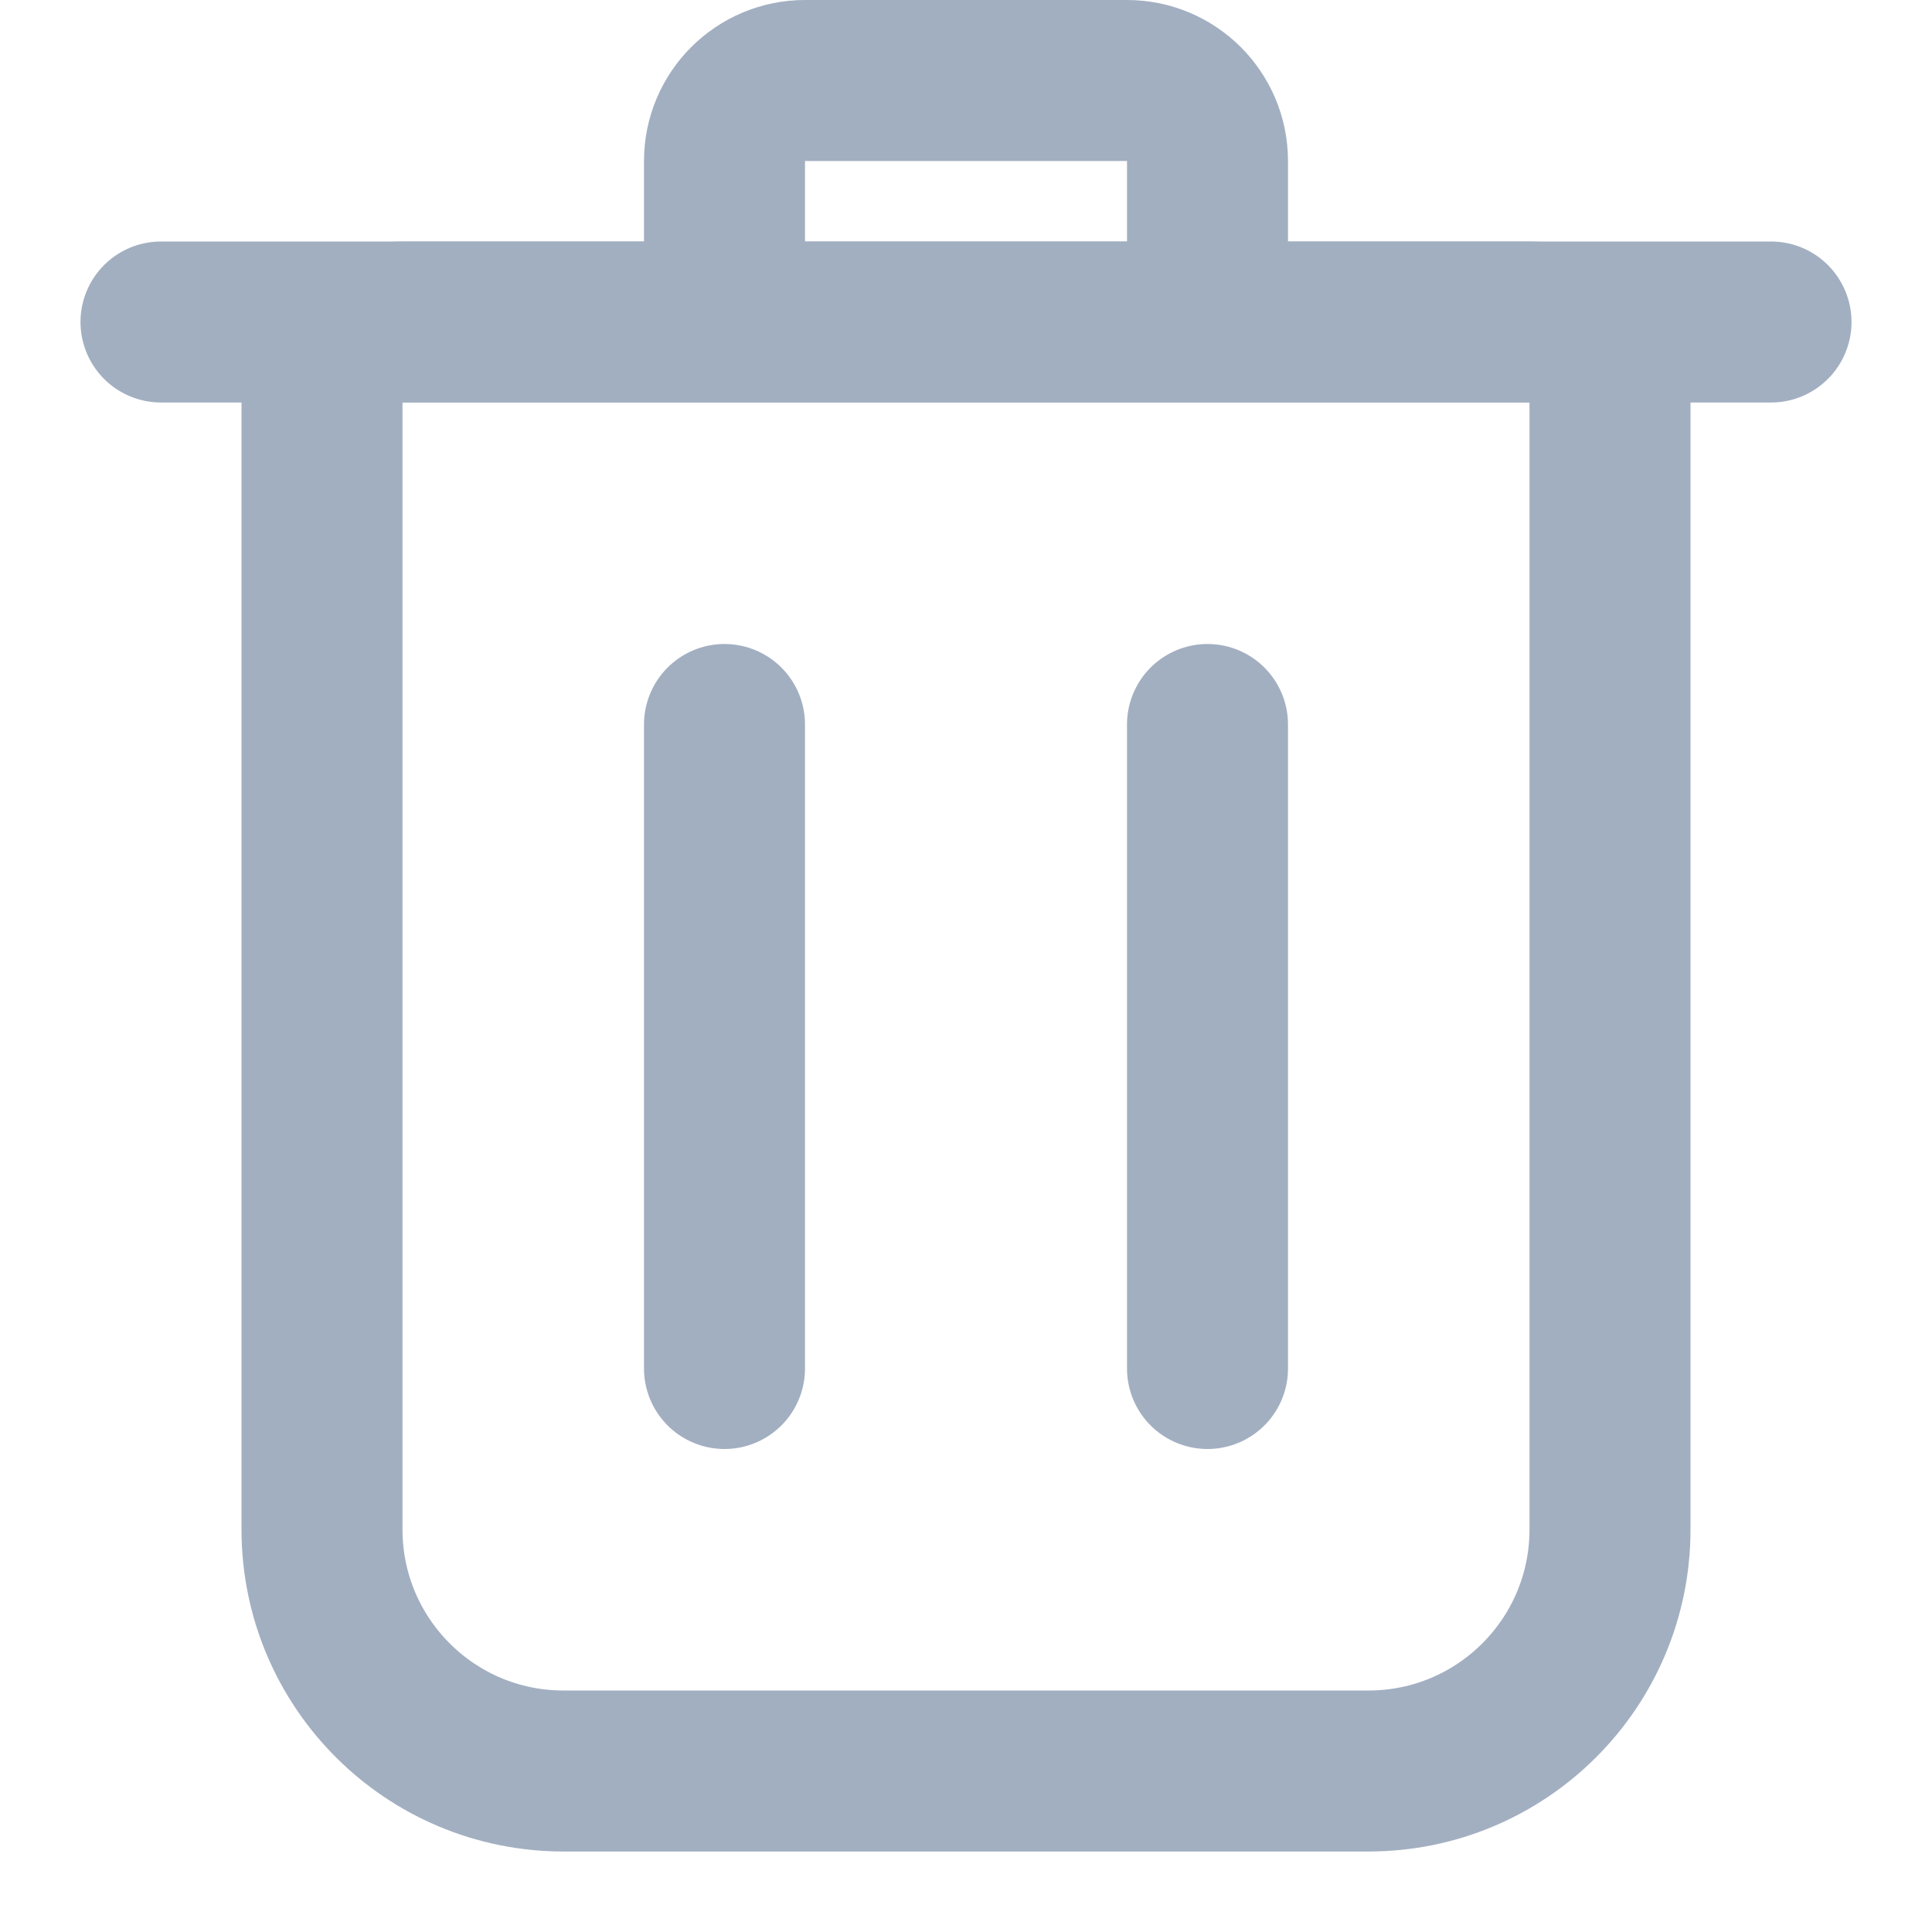 <svg width="24" height="24" viewBox="0 0 24 24" fill="none" xmlns="http://www.w3.org/2000/svg">
<path d="M4 5C4 4.448 4.448 4 5 4H19C19.552 4 20 4.448 20 5V19C20 20.657 18.657 22 17 22H7C5.343 22 4 20.657 4 19V5Z" stroke="#A2AFC1" stroke-width="2"/>
<path d="M2 4H22" stroke="#A2AFC1" stroke-width="2" stroke-linecap="round"/>
<path d="M9 3V2C9 1.448 9.448 1 10 1H14C14.552 1 15 1.448 15 2V3" stroke="#A2AFC1" stroke-width="2" stroke-linecap="round"/>
<path d="M9 17V9" stroke="#A2AFC1" stroke-width="2" stroke-linecap="round"/>
<path d="M15 17V9" stroke="#A2AFC1" stroke-width="2" stroke-linecap="round"/>
</svg>
